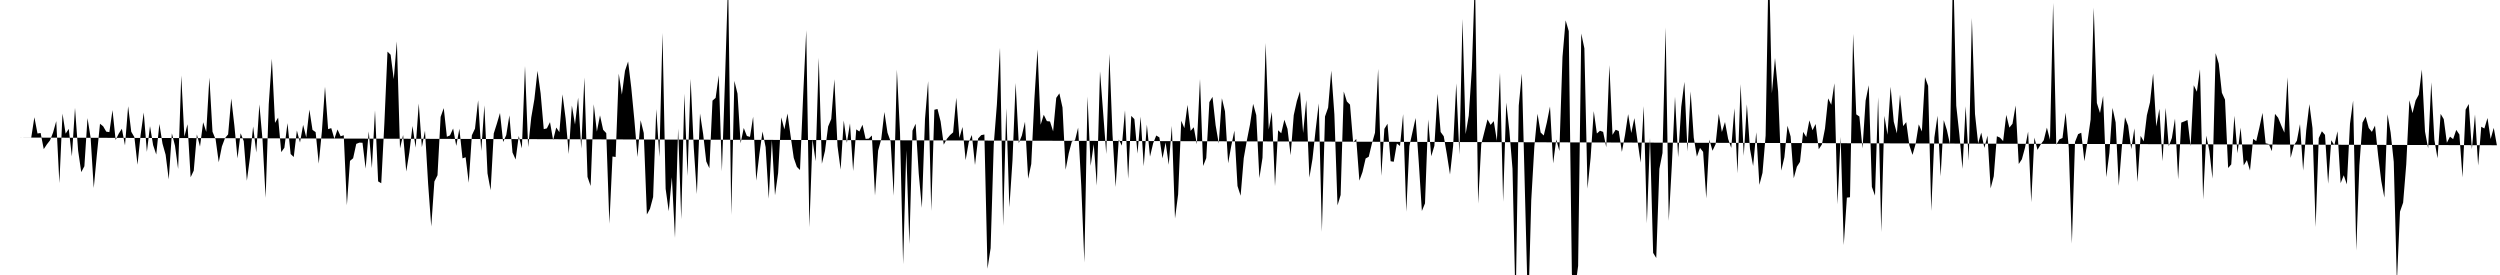 <svg viewBox="0 0 200 22" >
<polyline points="0,11 0.25,11 0.50,11 0.75,11 1,11 1.25,11 1.50,11 1.75,11.01 2,11 2.25,11 2.50,11 2.75,9.38 3,10.68 3.25,10.64 3.50,11.93 3.75,11.55 4,11.23 4.25,10.59 4.50,9.69 4.75,14.65 5,9.09 5.25,10.69 5.50,10.31 5.75,12.51 6,8.63 6.25,12.05 6.50,13.77 6.75,13.30 7,9.45 7.25,11.02 7.50,15.04 7.75,12.37 8,9.90 8.25,10.10 8.50,10.53 8.75,10.57 9,8.81 9.25,11.20 9.50,10.69 9.75,10.30 10,11.63 10.25,8.50 10.50,10.54 10.75,10.97 11,13.18 11.25,10.78 11.50,9 11.75,12.15 12,10.09 12.25,11.61 12.50,12.36 12.75,9.92 13,11.49 13.25,12.38 13.50,14.35 13.75,10.67 14,11.66 14.25,13.52 14.50,6.04 14.75,10.93 15,9.94 15.25,14.18 15.50,13.65 15.75,10.75 16,11.73 16.25,9.78 16.50,10.55 16.75,6.21 17,10.54 17.25,11.15 17.50,12.98 17.75,11.72 18,11.05 18.25,10.75 18.50,7.88 18.75,10.05 19,12.67 19.25,10.66 19.50,11.29 19.75,14.46 20,12.58 20.25,10.12 20.50,12.20 20.75,8.35 21,11.16 21.25,15.83 21.50,8.34 21.75,4.70 22,9.83 22.25,9.41 22.50,12.17 22.75,11.82 23,9.85 23.25,12.32 23.50,12.56 23.75,10.44 24,11.40 24.25,9.99 24.50,10.99 24.75,8.77 25,10.39 25.25,10.57 25.50,13.09 25.75,10.52 26,6.94 26.25,10.33 26.50,10.25 26.75,11.10 27,10.36 27.25,10.90 27.50,10.82 27.75,16.42 28,12.87 28.25,12.66 28.50,11.51 28.75,11.41 29,11.42 29.25,13.49 29.50,10.51 29.75,13.45 30,8.83 30.25,14.51 30.50,14.66 30.75,9.86 31,4.13 31.25,4.38 31.50,6.33 31.75,3.31 32,11.87 32.25,10.80 32.50,13.72 32.75,12.18 33,10.08 33.25,11.81 33.50,8.28 33.75,11.77 34,10.46 34.25,14.71 34.50,18.12 34.75,14.52 35,14.02 35.25,9.35 35.50,8.65 35.75,10.94 36,10.83 36.25,10.28 36.50,11.67 36.75,10.30 37,12.67 37.25,12.58 37.50,14.62 37.75,10.82 38,10.29 38.25,8.02 38.50,12.08 38.75,8.43 39,13.87 39.25,15.22 39.50,10.68 39.75,9.89 40,9.04 40.25,11.36 40.50,10.81 40.75,9.23 41,12.20 41.25,12.76 41.50,10.88 41.75,11.87 42,5.28 42.25,11.77 42.50,9.40 42.75,7.94 43,5.67 43.25,7.47 43.50,10.33 43.75,10.27 44,9.77 44.25,11.21 44.50,10.20 44.75,10.57 45,7.55 45.25,9.48 45.50,12.32 45.75,8.44 46,9.96 46.25,7.81 46.50,11.89 46.75,6.20 47,14.15 47.25,14.88 47.50,8.34 47.75,10.53 48,9.23 48.25,10.38 48.50,10.65 48.75,17.90 49,12.52 49.25,12.56 49.50,5.89 49.75,7.57 50,5.66 50.25,4.92 50.50,7 50.75,9.61 51,12.56 51.25,9.62 51.50,10.64 51.75,17.16 52,16.70 52.25,15.76 52.50,8.73 52.75,12.55 53,2.63 53.25,15.10 53.50,16.90 53.75,14.18 54,19.03 54.25,10.28 54.50,17.54 54.75,7.49 55,14.08 55.25,6.31 55.50,11.80 55.75,15.53 56,9.08 56.25,10.71 56.50,12.91 56.75,13.46 57,8.05 57.25,7.83 57.50,6.03 57.75,13.71 58,6.38 58.25,-1.59 58.50,17.20 58.75,6.47 59,7.49 59.25,11.46 59.50,10.24 59.75,10.88 60,10.95 60.25,9.34 60.50,14.45 60.75,12.34 61,10.52 61.25,11.77 61.50,15.90 61.75,11.21 62,15.62 62.25,13.84 62.50,9.39 62.75,10.35 63,9.08 63.25,10.89 63.50,12.63 63.75,13.35 64,13.60 64.25,7.69 64.50,2.42 64.75,18.18 65,11.15 65.25,12.90 65.50,4.62 65.75,13.10 66,12.07 66.25,10.12 66.50,9.52 66.75,6.34 67,11.68 67.25,13.57 67.50,9.64 67.75,11.42 68,9.87 68.25,13.68 68.50,10.35 68.75,10.52 69,9.98 69.25,11.11 69.50,11.09 69.75,10.84 70,15.64 70.25,12.05 70.50,11.13 70.75,8.96 71,10.62 71.25,11.31 71.50,15.66 71.75,5.57 72,10.58 72.25,21.14 72.50,12.02 72.75,19.52 73,10.45 73.25,9.90 73.50,13.90 73.75,16.63 74,9.52 74.25,6.49 74.50,16.88 74.75,8.78 75,8.72 75.25,9.72 75.50,11.57 75.75,11.11 76,10.81 76.25,10.59 76.50,7.82 76.75,11.03 77,10.16 77.25,12.81 77.50,11.38 77.75,10.80 78,13.20 78.25,11.08 78.50,10.81 78.75,10.76 79,21.50 79.25,19.85 79.50,11.55 79.75,8.37 80,3.82 80.25,18.08 80.50,8.65 80.75,16.59 81,12.83 81.25,6.64 81.50,11.45 81.75,10.84 82,9.74 82.25,14.30 82.50,13.12 82.75,7.94 83,3.95 83.25,9.98 83.50,9.18 83.75,9.69 84,9.72 84.25,10.51 84.50,7.83 84.75,7.47 85,8.60 85.25,13.58 85.50,12.26 85.75,11.31 86,11.23 86.25,10.21 86.50,14.84 86.75,21 87,7.72 87.25,13.27 87.50,11.53 87.75,14.85 88,5.70 88.25,8.99 88.50,12.32 88.75,4.31 89,10.75 89.25,14.96 89.50,11.16 89.75,11.65 90,8.82 90.25,14.31 90.50,9.27 90.75,9.53 91,12.29 91.25,9.33 91.50,13.30 91.75,9.97 92,12.53 92.25,11.47 92.50,10.84 92.75,10.99 93,12.67 93.25,11.40 93.50,13.18 93.75,10.07 94,17.48 94.25,15.55 94.50,9.66 94.75,10.25 95,8.39 95.25,10.47 95.50,10.18 95.75,11.54 96,6.32 96.25,13.28 96.50,12.65 96.75,8.17 97,7.75 97.25,10.02 97.50,11.48 97.75,7.86 98,8.91 98.25,13.06 98.50,11.67 98.75,10.45 99,14.88 99.25,15.66 99.50,12.65 99.75,11.23 100,9.96 100.25,8.31 100.50,9.21 100.75,14.25 101,12.62 101.25,3.44 101.50,10.36 101.75,8.95 102,14.89 102.25,10.42 102.50,10.66 102.75,9.58 103,10.31 103.25,12.42 103.50,9.21 103.75,8.08 104,7.31 104.25,10.64 104.50,8 104.75,14.21 105,12.71 105.25,10.39 105.50,8.27 105.75,18.55 106,9.32 106.25,8.61 106.50,5.65 106.75,9.15 107,16.43 107.25,15.60 107.50,7.32 107.75,8.12 108,8.37 108.25,11.39 108.50,11.12 108.75,14.45 109,13.76 109.25,12.68 109.50,12.54 109.75,11.49 110,10.62 110.25,5.51 110.50,14.07 110.75,10.31 111,9.90 111.25,12.90 111.50,12.94 111.75,11.48 112,11.68 112.25,9.13 112.50,16.94 112.75,11.69 113,10.56 113.25,9.44 113.50,12.96 113.75,16.88 114,16.27 114.25,9.56 114.50,12.50 114.75,11.67 115,7.51 115.25,10.56 115.50,10.90 115.75,12.35 116,13.96 116.25,11.68 116.50,6.67 116.75,12.37 117,1.51 117.25,10.73 117.50,9.25 117.75,5.49 118,-1.95 118.25,16.29 118.50,11.54 118.75,10.55 119,9.55 119.25,9.99 119.50,9.69 119.75,11.26 120,5.83 120.25,16.14 120.50,8.21 120.75,10.47 121,13.50 121.25,24.59 121.50,8.45 121.75,5.89 122,15.61 122.25,25.22 122.50,16.02 122.75,11.70 123,9.10 123.25,10.60 123.50,10.84 123.75,9.79 124,8.52 124.25,13.07 124.50,11.16 124.75,12.08 125,4.55 125.25,1.63 125.50,2.49 125.75,21.93 126,23.15 126.25,21.27 126.50,2.68 126.75,3.87 127,15.09 127.25,12.62 127.50,8.89 127.75,10.68 128,10.46 128.25,10.55 128.50,11.78 128.75,5.21 129,10.79 129.25,10.38 129.50,10.48 129.75,12.15 130,10.81 130.25,9.13 130.50,10.64 130.75,9.45 131,11.27 131.25,13.01 131.50,8.49 131.75,17.87 132,11.03 132.25,20.23 132.50,20.64 132.75,13.51 133,12.24 133.25,2.19 133.50,17.67 133.75,13.17 134,7.73 134.25,12.58 134.50,8.55 134.75,6.55 135,12.12 135.25,7.31 135.50,11.01 135.75,12.53 136,11.83 136.25,12.15 136.50,15.87 136.75,11.17 137,12.06 137.25,11.53 137.50,9.11 137.75,10.56 138,9.76 138.25,11.11 138.50,11.83 138.75,8.66 139,13.87 139.25,6.73 139.50,12.47 139.75,8.34 140,11.93 140.25,13.28 140.50,10.58 140.75,14.79 141,13.83 141.25,10.85 141.50,-3.67 141.75,7.46 142,4.64 142.25,7.33 142.50,13.65 142.75,12.58 143,10.06 143.25,10.92 143.50,14.26 143.75,13.34 144,12.95 144.25,10.55 144.50,10.96 144.75,9.63 145,10.42 145.25,9.92 145.50,11.94 145.75,11.56 146,10.28 146.25,7.87 146.50,8.38 146.75,6.66 147,16.35 147.25,10.95 147.50,19.61 147.75,15.81 148,15.78 148.25,2.71 148.50,9.15 148.75,9.32 149,11.87 149.25,8.05 149.50,6.82 149.75,14.95 150,15.65 150.25,7.77 150.50,18.57 150.75,9.27 151,10.78 151.25,6.94 151.50,9.73 151.75,10.67 152,7.57 152.25,10.09 152.50,9.77 152.75,11.63 153,12.39 153.25,11.51 153.50,9.95 153.75,10.52 154,6.17 154.25,6.87 154.50,16.88 154.75,11 155,9.26 155.25,14.11 155.50,9.61 155.75,10.40 156,11.55 156.25,-3.13 156.50,8.45 156.75,10.76 157,13.51 157.25,8.50 157.50,12.85 157.75,1.44 158,9.12 158.25,11.47 158.50,10.61 158.75,11.83 159,10.85 159.25,15.07 159.50,14.10 159.75,10.90 160,11.01 160.25,11.29 160.50,9.19 160.75,10.21 161,9.90 161.25,8.44 161.50,13.12 161.75,12.74 162,11.82 162.25,10.53 162.50,16.18 162.75,11.01 163,11.99 163.25,11.56 163.50,11.22 163.75,10.21 164,11.18 164.25,0.23 164.50,11.58 164.75,11.15 165,11.04 165.25,9.01 165.50,11.81 165.75,19.49 166,11.36 166.25,10.73 166.50,10.62 166.75,12.90 167,11.31 167.25,9.56 167.50,0.61 167.75,8.24 168,9.04 168.25,7.68 168.50,14.17 168.75,12.24 169,8.63 169.25,9.79 169.50,14.87 169.75,11.72 170,9.38 170.25,10.05 170.50,11.93 170.75,10.27 171,14.56 171.25,10.87 171.50,11.31 171.75,9.22 172,8.19 172.25,5.89 172.50,10.12 172.75,8.71 173,12.90 173.25,8.63 173.50,11.70 173.75,11.04 174,9.49 174.25,14.35 174.50,9.81 174.75,9.71 175,9.60 175.25,11.70 175.50,6.82 175.75,7.34 176,5.54 176.25,15.96 176.50,10.85 176.75,12.08 177,14.29 177.25,4.25 177.50,5.09 177.75,7.42 178,7.97 178.25,13.44 178.50,13.15 178.75,9.26 179,12.26 179.25,10.21 179.50,13.23 179.75,12.81 180,13.64 180.25,11.11 180.50,11.29 180.75,10.21 181,9.03 181.25,11.46 181.50,11.52 181.75,12.09 182,9.11 182.25,9.42 182.50,10.04 182.75,10.61 183,6.18 183.25,12.63 183.50,11.65 183.75,11.26 184,9.93 184.25,13.64 184.50,10.42 184.75,8.33 185,10.25 185.25,18.16 185.50,11.05 185.75,10.50 186,10.79 186.25,14.70 186.50,11.22 186.75,11.62 187,10.50 187.25,14.65 187.50,14.02 187.75,14.75 188,9.89 188.25,8.05 188.50,20.04 188.75,13.23 189,9.81 189.25,9.33 189.50,10.24 189.75,10.55 190,10.05 190.25,12.43 190.50,14.47 190.75,15.81 191,9.14 191.25,10.60 191.50,12.95 191.75,22.58 192,16.93 192.25,16.21 192.50,13.15 192.75,8.02 193,9.05 193.25,8.04 193.50,7.58 193.75,5.56 194,10.52 194.25,11.87 194.50,6.58 194.75,11.19 195,12.66 195.25,9.11 195.50,9.53 195.75,11.42 196,10.93 196.25,11.13 196.50,10.39 196.75,10.76 197,14.19 197.25,8.77 197.50,8.32 197.75,11.94 198,9.16 198.25,13.24 198.50,10.14 198.75,10.28 199,9.44 199.25,11.12 199.50,10.23 199.75,11.62 " />
</svg>